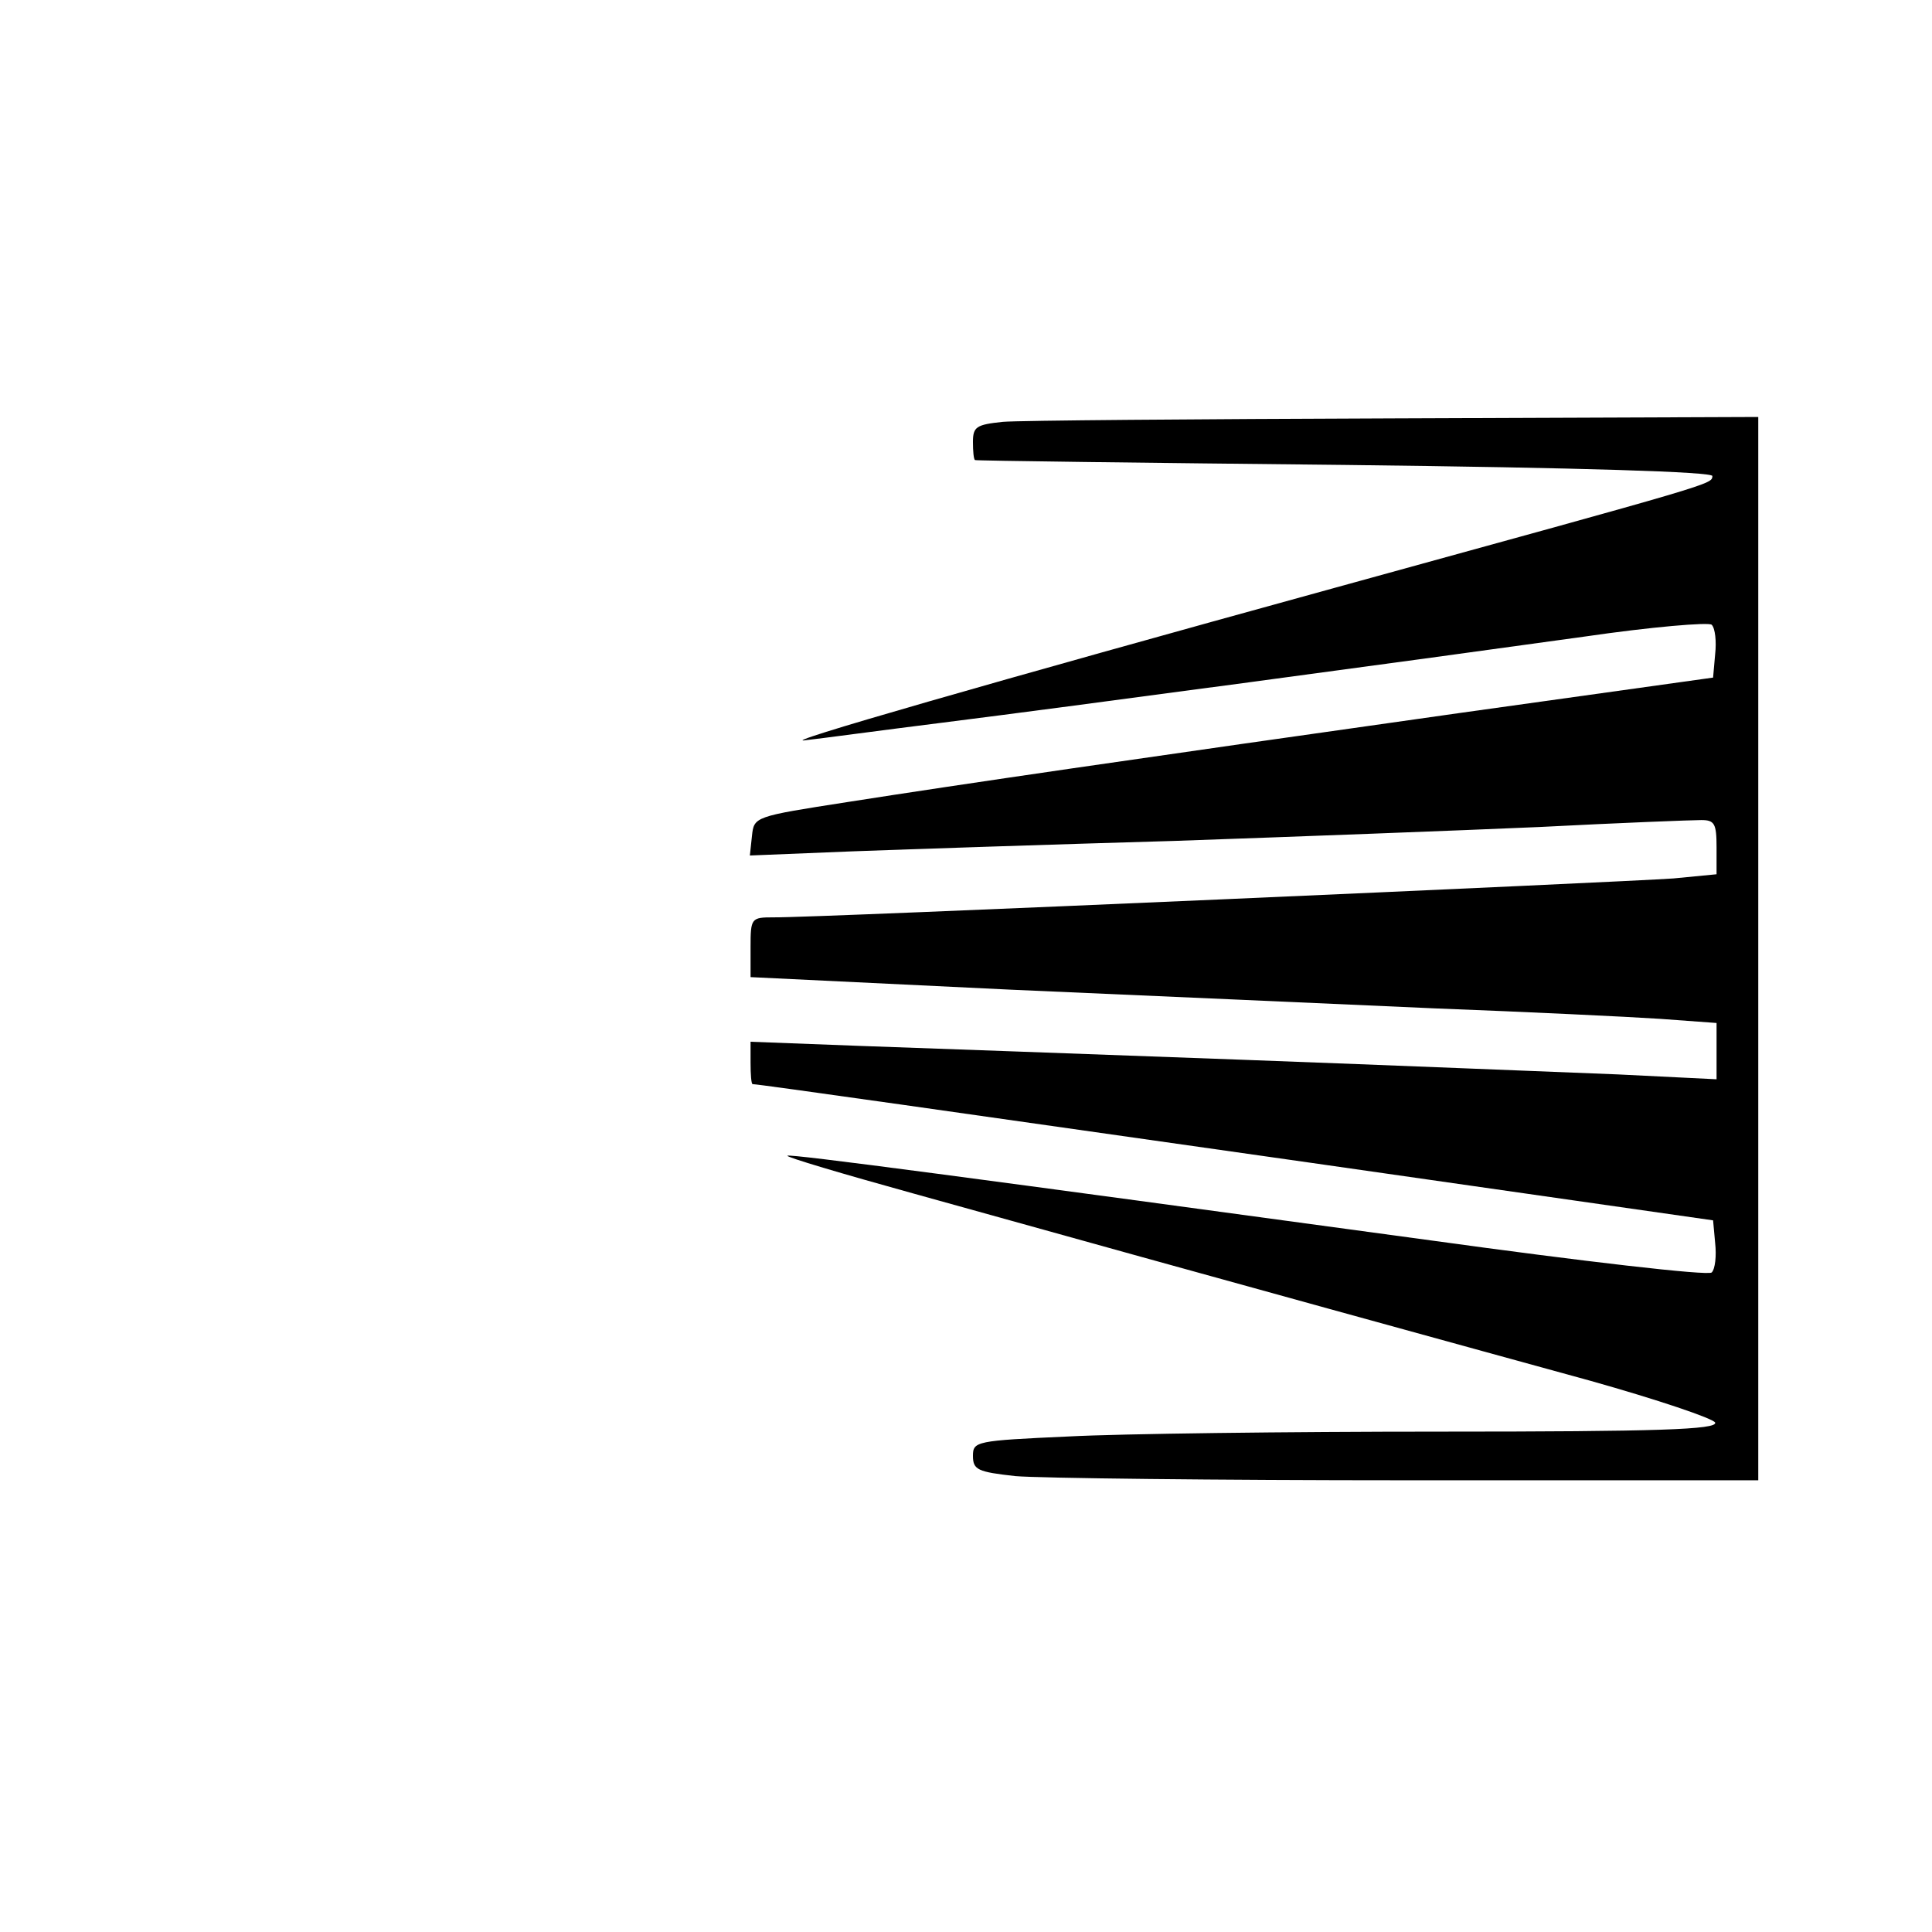 <?xml version="1.0" standalone="no"?>
<!DOCTYPE svg PUBLIC "-//W3C//DTD SVG 20010904//EN"
 "http://www.w3.org/TR/2001/REC-SVG-20010904/DTD/svg10.dtd">
<svg version="1.0" xmlns="http://www.w3.org/2000/svg"
 width="278pt" height="278pt" viewBox="0 0 278 278"
 preserveAspectRatio="xMidYMid meet">
<g transform="translate(0,278) scale(0.1,-0.1)"
fill="#000000" stroke="none">
<path d="M1443 2173 c-38 -4 -43 -7 -43 -29 0 -13 1 -25 3 -26 1 -1 241 -4
532 -7 344 -4 530 -10 529 -16 -1 -12 8 -9 -544 -161 -494 -136 -810 -227
-760 -219 19 2 107 14 195 25 191 24 681 90 925 124 96 14 179 21 183 17 5 -5
7 -24 5 -42 l-3 -34 -365 -51 c-474 -67 -714 -102 -880 -128 -135 -21 -135
-21 -138 -49 l-3 -28 148 6 c81 3 290 10 463 15 173 6 410 15 525 20 116 6
220 10 233 10 19 0 22 -5 22 -39 l0 -39 -62 -6 c-68 -5 -1242 -57 -1295 -56
-32 0 -33 -1 -33 -43 l0 -43 373 -18 c204 -9 480 -21 612 -27 132 -5 277 -12
323 -15 l82 -6 0 -40 0 -41 -142 7 c-79 3 -321 13 -538 21 -217 8 -466 17
-552 20 l-158 6 0 -30 c0 -17 1 -31 3 -31 9 0 303 -42 802 -113 l580 -83 3
-33 c2 -18 0 -37 -5 -42 -5 -5 -186 16 -403 46 -661 90 -923 125 -927 122 -2
-2 79 -26 180 -54 459 -128 816 -226 976 -270 96 -27 176 -54 179 -60 3 -10
-81 -13 -396 -13 -219 0 -460 -3 -535 -7 -133 -6 -137 -7 -137 -28 0 -20 7
-23 61 -29 34 -3 289 -6 565 -6 l504 0 0 765 0 765 -522 -2 c-288 -1 -542 -3
-565 -5z"/>
</g>
</svg>
